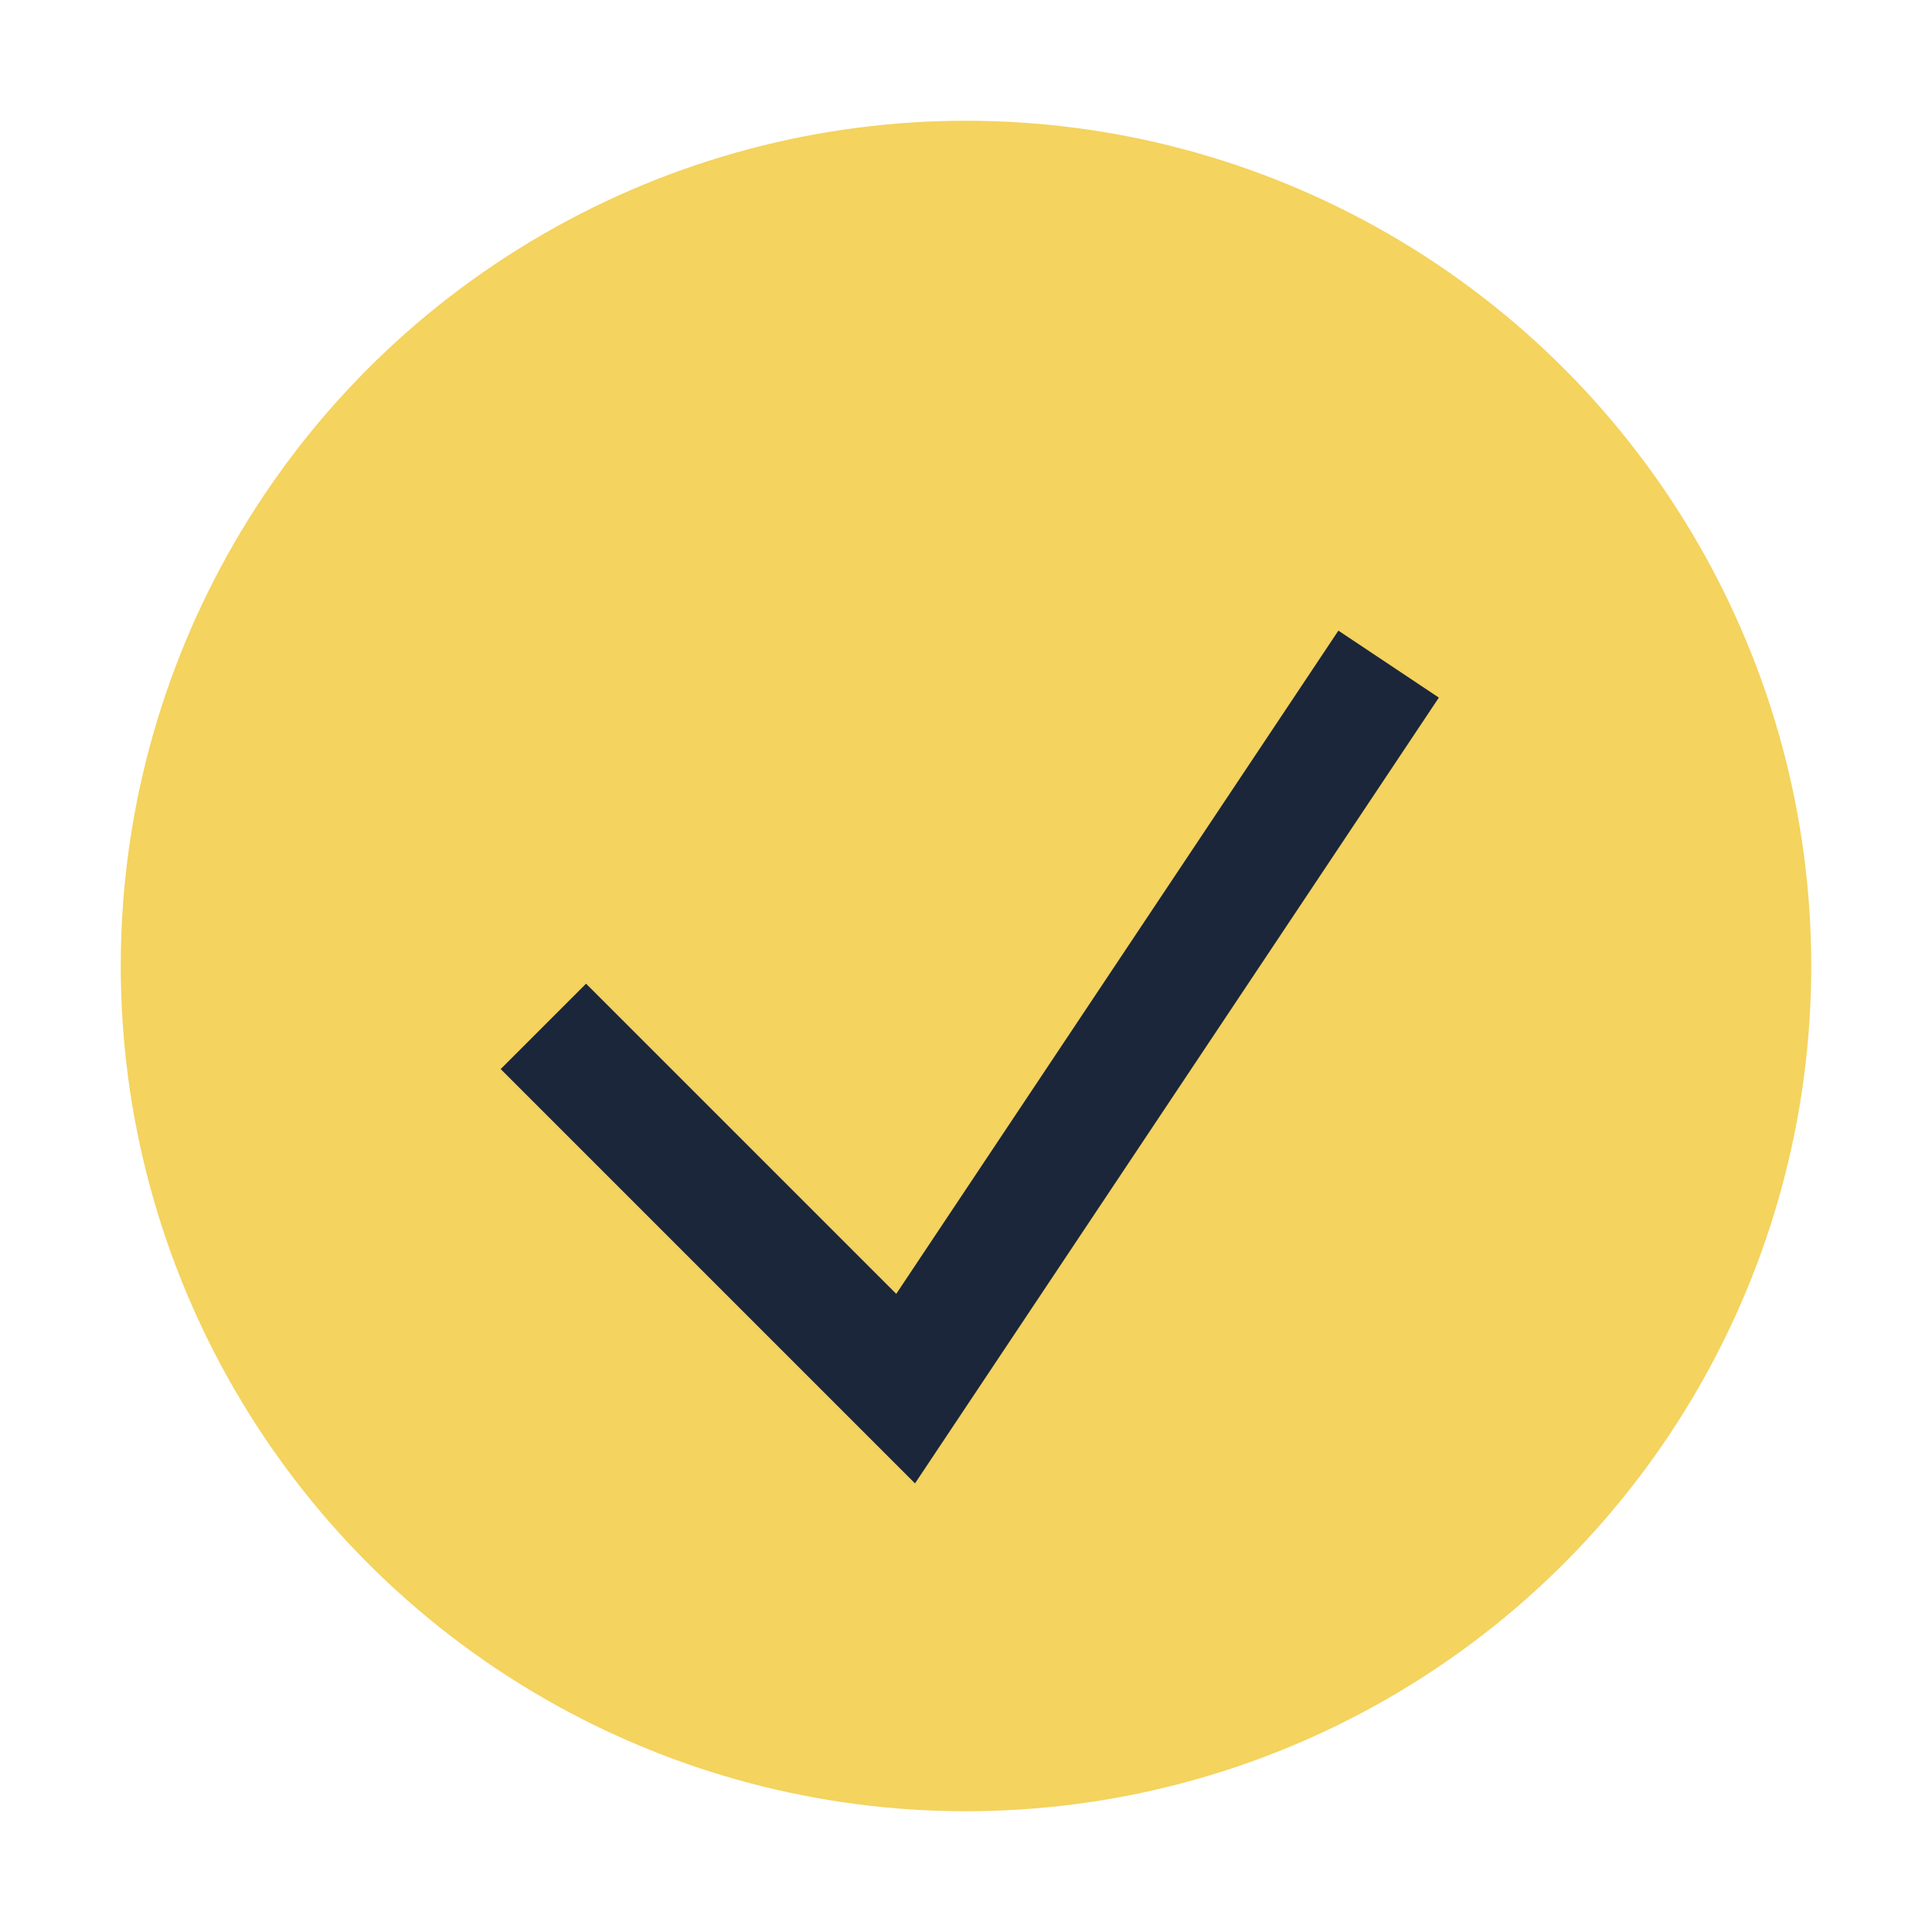 <?xml version="1.0" encoding="UTF-8"?>
<svg xmlns="http://www.w3.org/2000/svg" width="32" height="32" viewBox="0 0 32 32"><circle cx="16" cy="16" r="14" fill="#F4D35E"/><polyline points="9,17 15,23 23,11" fill="none" stroke="#1B263B" stroke-width="2"/></svg>